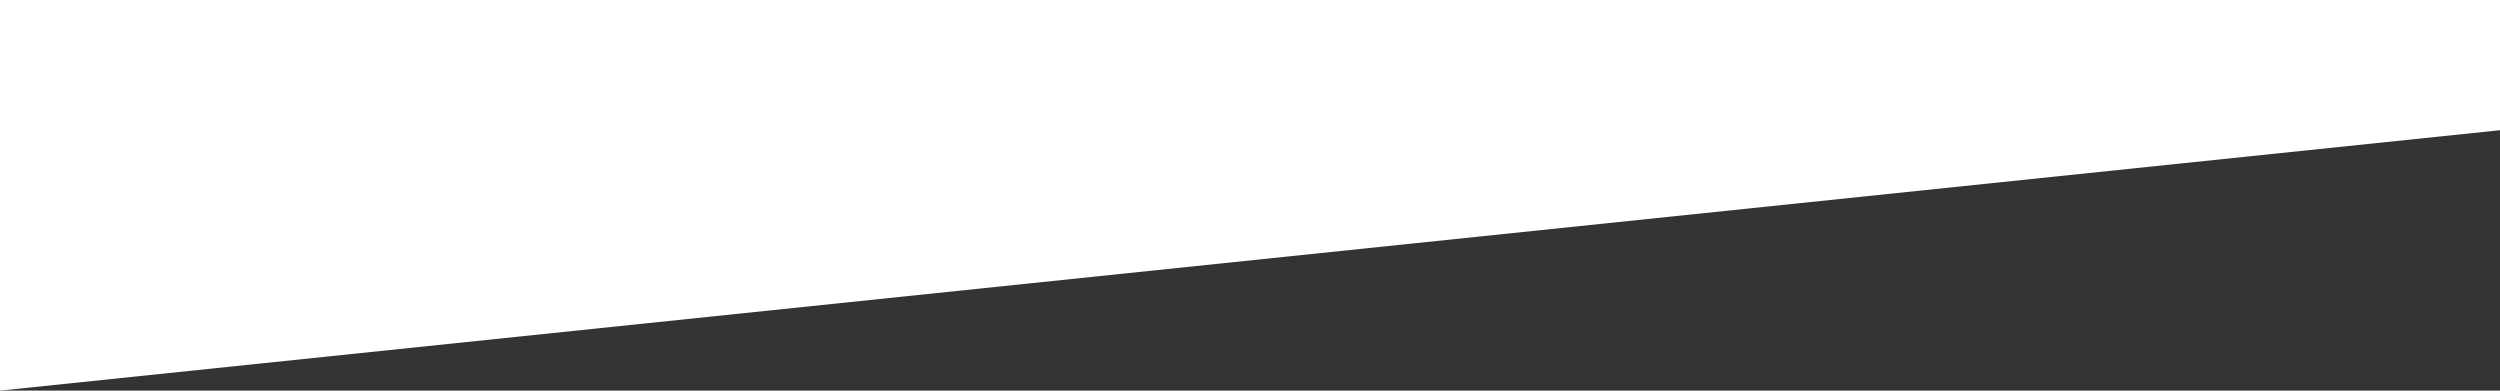 <?xml version="1.0" encoding="utf-8"?>
<!-- Generator: Adobe Illustrator 22.0.1, SVG Export Plug-In . SVG Version: 6.00 Build 0)  -->
<svg version="1.1" id="Слой_1" xmlns="http://www.w3.org/2000/svg" xmlns:xlink="http://www.w3.org/1999/xlink" x="0px" y="0px"
	 viewBox="0 0 1920 300" style="enable-background:new 0 0 1920 300;" xml:space="preserve">
<rect x="0" y="0" width="1920" height="300" fill="#333333" stroke="none"/>
<style type="text/css">
	.st0{fill:#FFFFFF;}
</style>
<title>Ресурс 12</title>
<g id="Слой_2_1_">
	<g id="Слой_1-2">
		<polygon class="st0" points="0,0 1920,0 1920,100 0,300 		"/>
	</g>
</g>
</svg>
